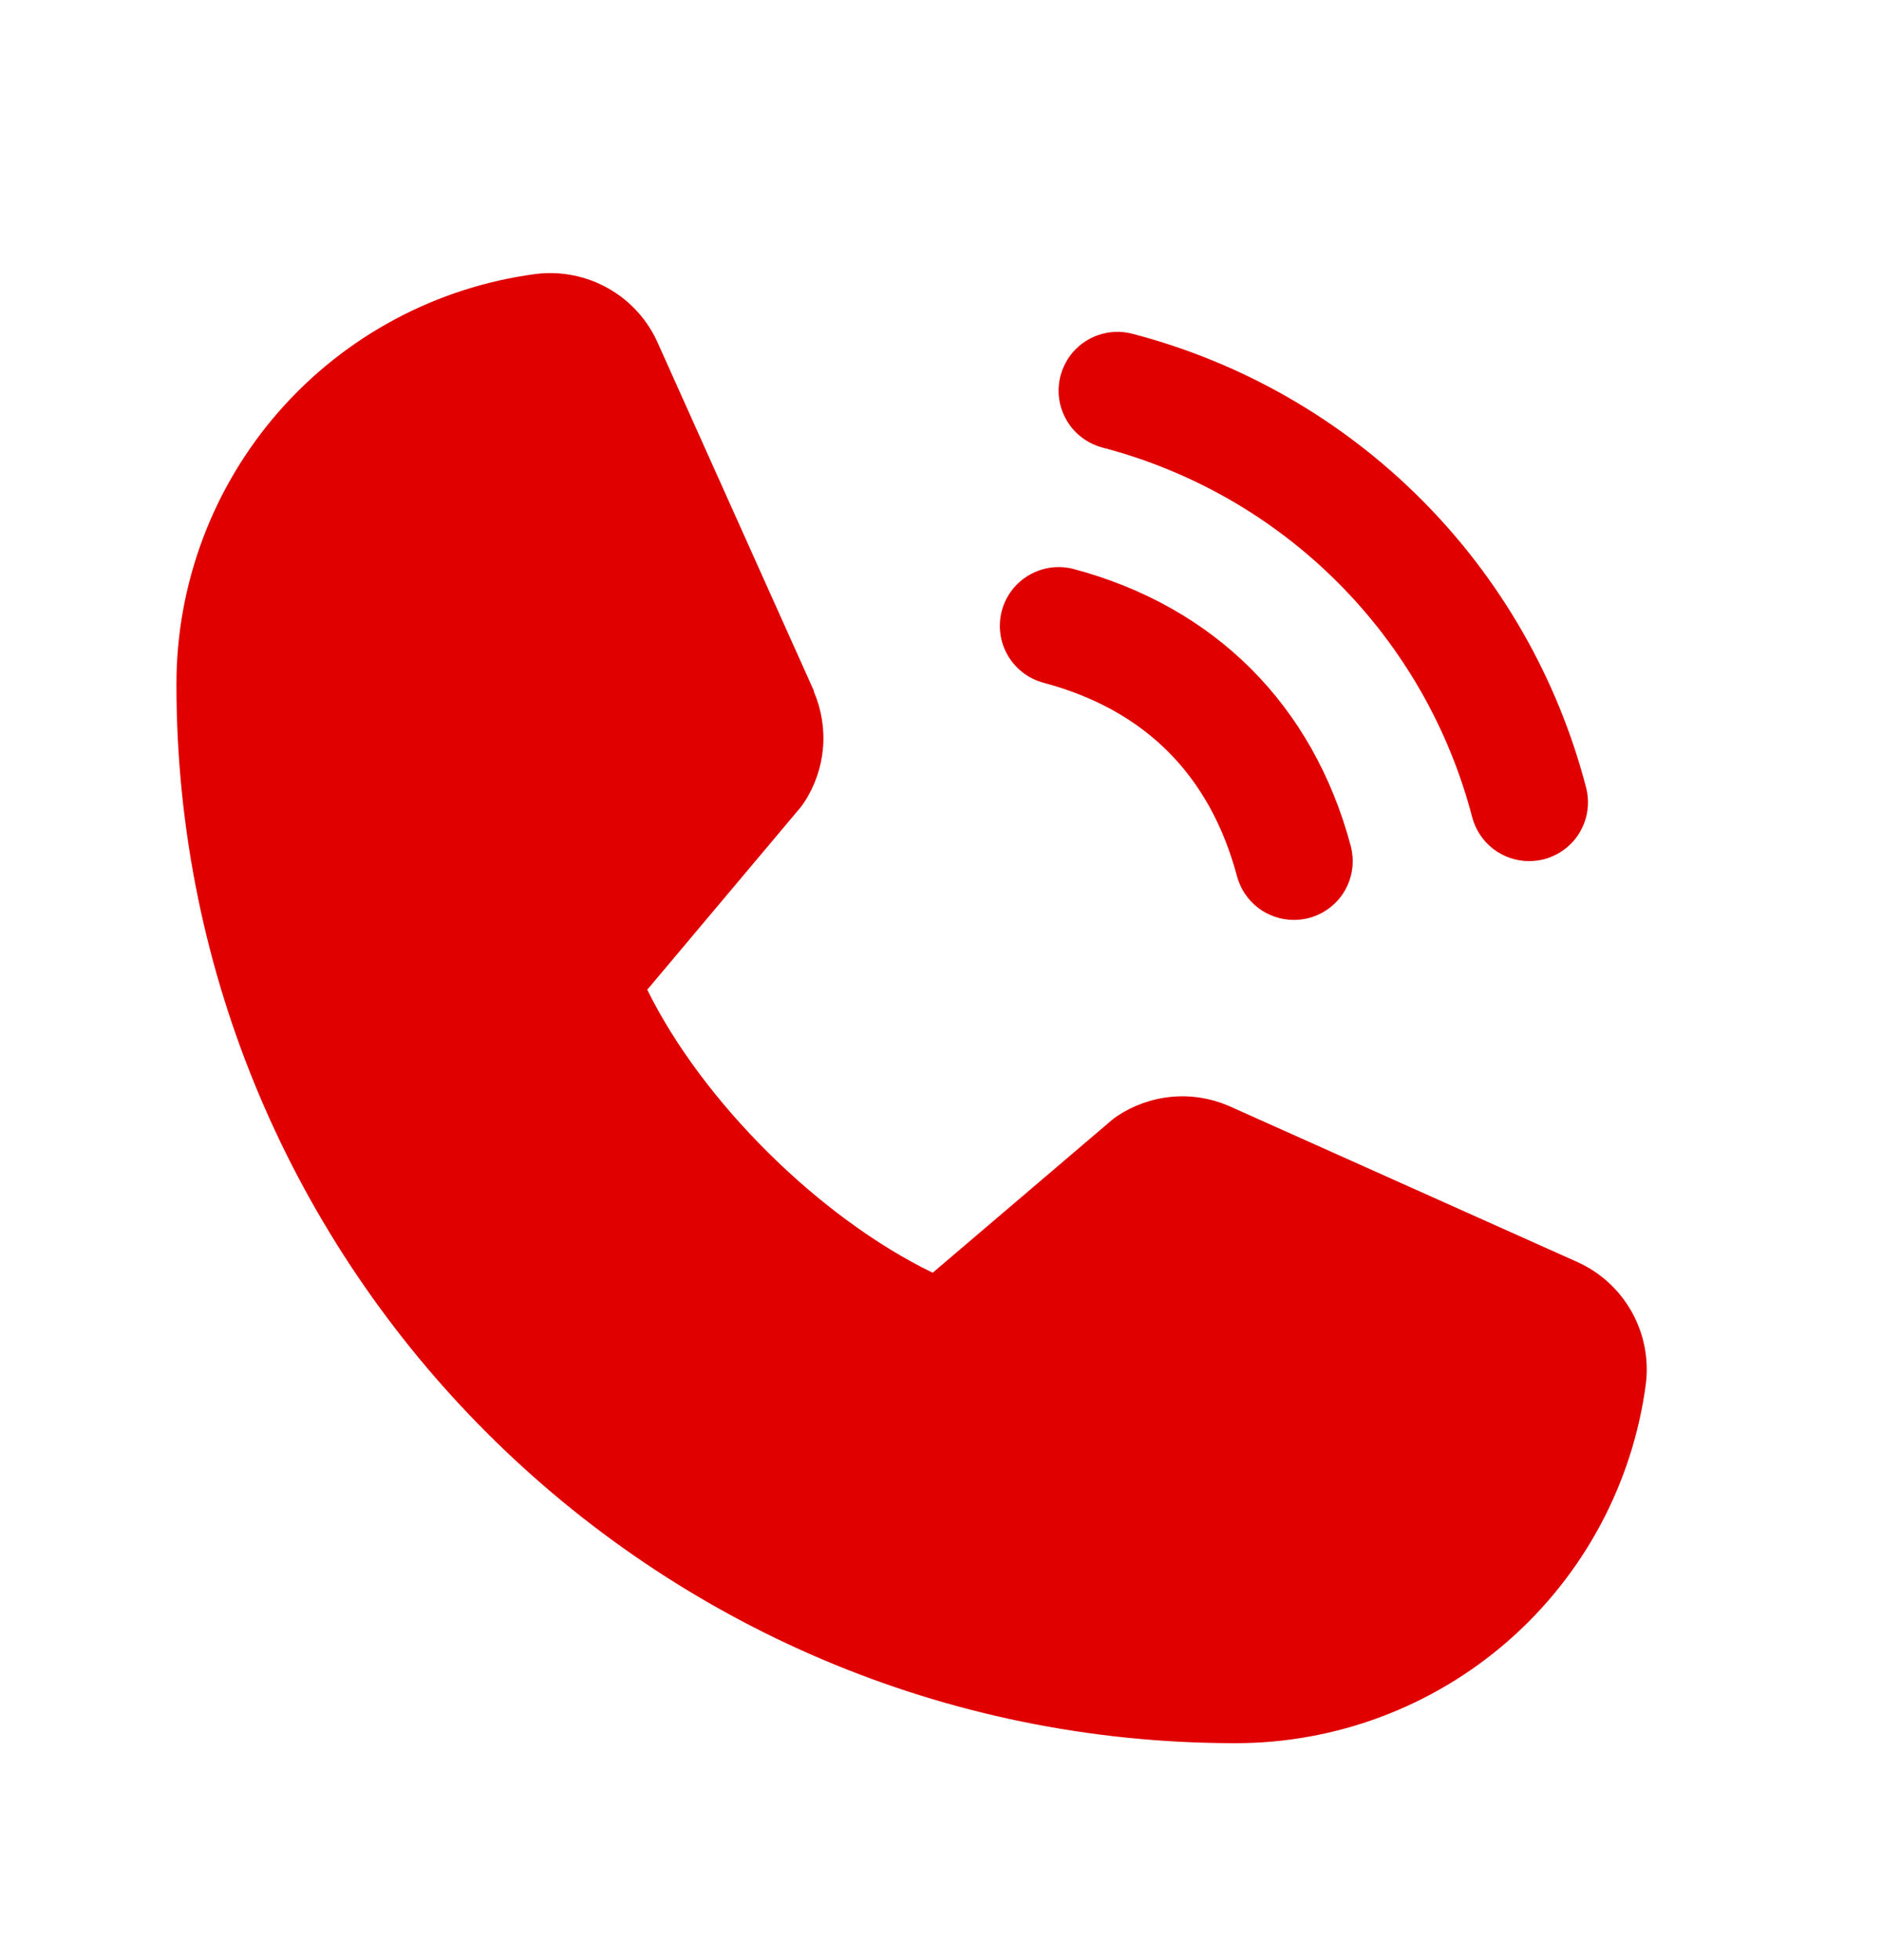 <svg width="24" height="25" viewBox="0 0 24 25" fill="none" xmlns="http://www.w3.org/2000/svg">
<g clip-path="url(#clip0_143_2099)">
<path d="M13.525 4.789C13.551 4.694 13.595 4.604 13.655 4.526C13.715 4.448 13.789 4.382 13.875 4.333C13.96 4.284 14.054 4.252 14.152 4.239C14.25 4.226 14.349 4.233 14.444 4.258C15.834 4.621 17.103 5.348 18.119 6.364C19.135 7.38 19.862 8.648 20.225 10.039C20.25 10.134 20.257 10.233 20.244 10.331C20.231 10.429 20.199 10.523 20.15 10.608C20.101 10.694 20.035 10.768 19.957 10.828C19.878 10.888 19.789 10.932 19.694 10.958C19.631 10.974 19.566 10.983 19.5 10.983C19.335 10.983 19.174 10.928 19.043 10.828C18.912 10.727 18.818 10.586 18.775 10.427C18.48 9.292 17.887 8.256 17.057 7.426C16.228 6.597 15.192 6.004 14.057 5.708C13.962 5.682 13.872 5.638 13.794 5.578C13.716 5.519 13.65 5.444 13.601 5.358C13.551 5.273 13.519 5.179 13.506 5.081C13.493 4.983 13.5 4.884 13.525 4.789ZM13.307 8.708C14.6 9.053 15.43 9.884 15.775 11.177C15.818 11.336 15.912 11.477 16.043 11.578C16.174 11.678 16.335 11.733 16.5 11.733C16.566 11.733 16.631 11.724 16.694 11.708C16.789 11.682 16.878 11.638 16.957 11.578C17.035 11.518 17.101 11.444 17.15 11.358C17.199 11.273 17.231 11.179 17.244 11.081C17.257 10.983 17.25 10.884 17.225 10.789C16.745 8.993 15.49 7.738 13.694 7.258C13.502 7.207 13.297 7.234 13.125 7.334C12.953 7.433 12.827 7.597 12.776 7.789C12.724 7.982 12.752 8.186 12.851 8.358C12.951 8.531 13.115 8.656 13.307 8.708ZM20.097 16.088L15.681 14.11L15.668 14.104C15.439 14.006 15.189 13.966 14.941 13.989C14.692 14.012 14.454 14.097 14.246 14.235C14.222 14.251 14.198 14.269 14.176 14.288L11.894 16.233C10.448 15.531 8.956 14.05 8.254 12.623L10.202 10.306C10.221 10.283 10.238 10.259 10.255 10.234C10.391 10.027 10.473 9.79 10.495 9.543C10.516 9.297 10.476 9.049 10.379 8.822V8.811L8.394 4.387C8.266 4.09 8.044 3.842 7.764 3.682C7.483 3.521 7.157 3.455 6.836 3.494C5.566 3.661 4.4 4.285 3.556 5.249C2.712 6.213 2.248 7.452 2.25 8.733C2.25 16.177 8.306 22.233 15.75 22.233C17.031 22.235 18.27 21.771 19.234 20.927C20.198 20.083 20.822 18.917 20.989 17.647C21.028 17.326 20.962 17 20.802 16.72C20.641 16.439 20.394 16.217 20.097 16.088Z" fill="#E00000"/>
</g>
<defs>
<clipPath id="clip0_143_2099">
<rect width="24" height="24" fill="white" transform="translate(0 0.483)"/>
</clipPath>
</defs>
</svg>

